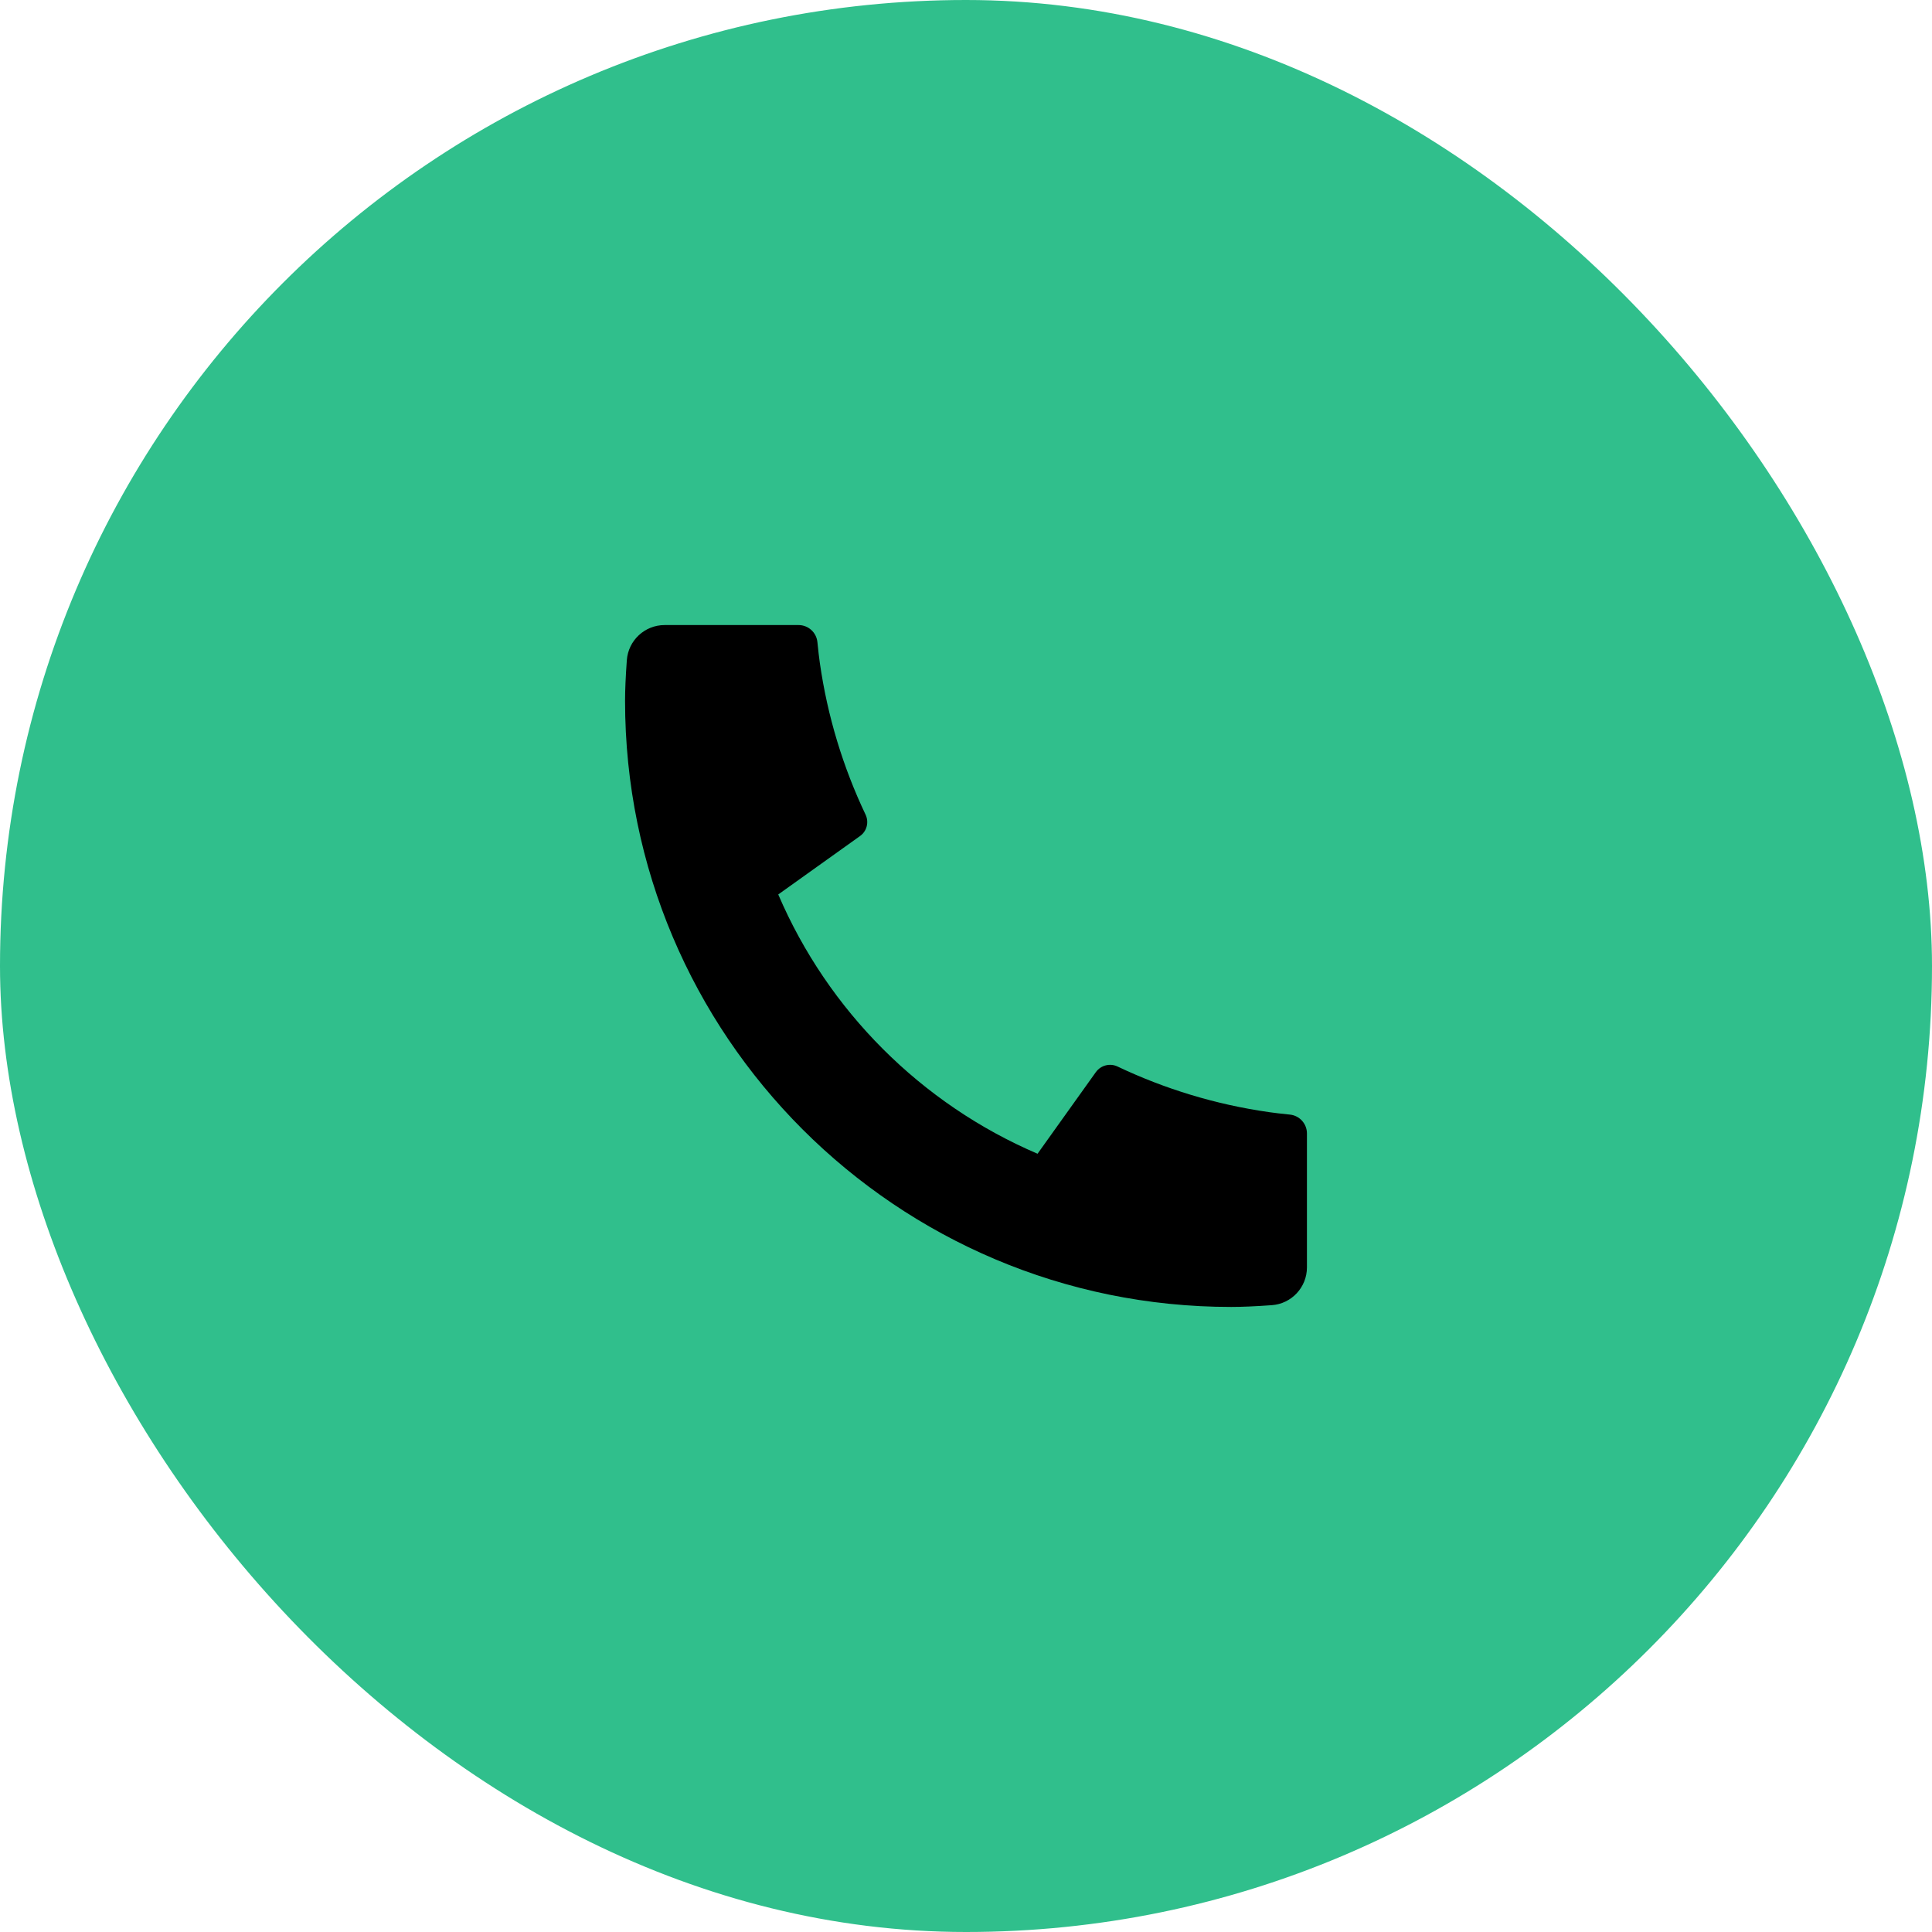 <svg width="34" height="34" viewBox="0 0 34 34" fill="none" xmlns="http://www.w3.org/2000/svg">
<rect width="34" height="34" rx="17" fill="#30BF8C"/>
<path d="M23 19.947V22.304C23 22.654 22.729 22.945 22.38 22.969C22.089 22.99 21.851 23 21.667 23C15.776 23 11 18.224 11 12.333C11 12.149 11.01 11.911 11.031 11.62C11.056 11.271 11.346 11 11.696 11H14.053C14.225 11 14.368 11.13 14.385 11.3C14.4 11.453 14.415 11.575 14.428 11.668C14.563 12.61 14.838 13.506 15.232 14.335C15.296 14.468 15.255 14.628 15.135 14.713L13.696 15.741C14.572 17.787 16.213 19.428 18.259 20.304L19.285 18.868C19.372 18.747 19.533 18.705 19.667 18.769C20.496 19.163 21.393 19.438 22.334 19.572C22.426 19.585 22.548 19.6 22.7 19.615C22.87 19.632 23 19.776 23 19.947Z" fill="black"/>
</svg>

